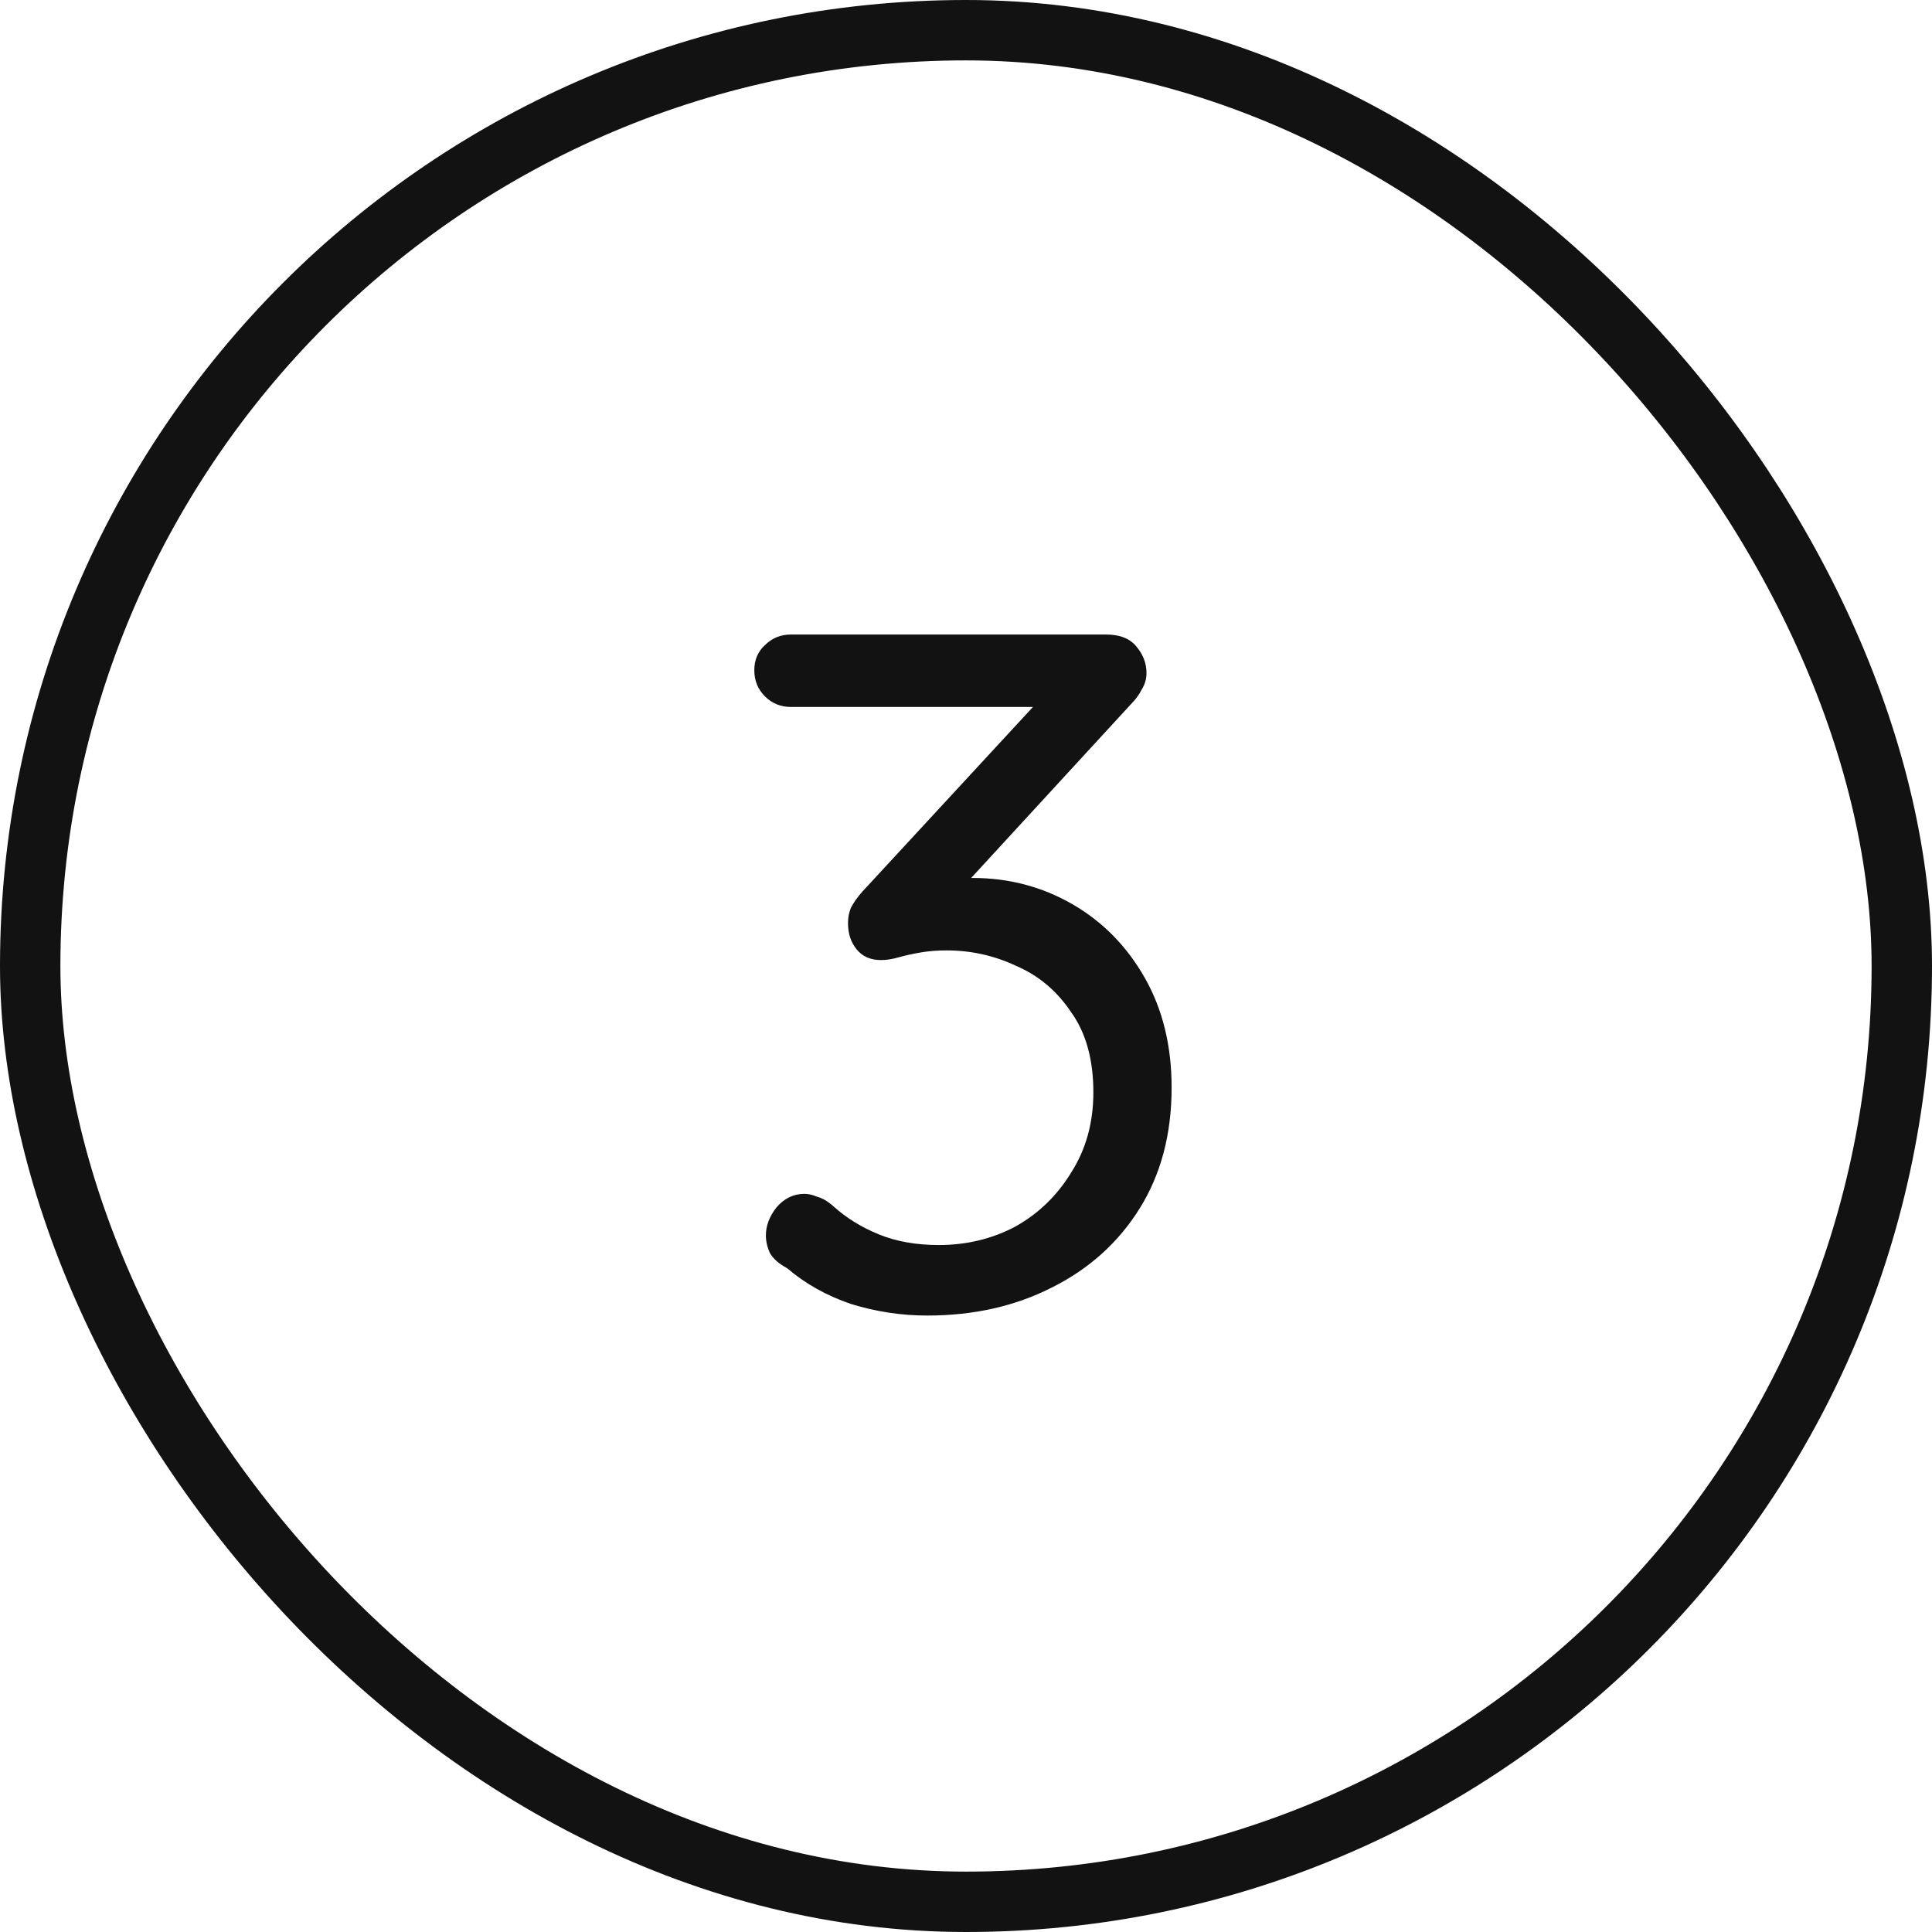 <svg width="54" height="54" viewBox="0 0 54 54" fill="none" xmlns="http://www.w3.org/2000/svg">
<path d="M22.487 33.368C22.595 33.368 22.712 33.395 22.838 33.449C22.982 33.485 23.135 33.575 23.297 33.719C23.657 34.043 24.08 34.304 24.566 34.502C25.052 34.7 25.61 34.799 26.24 34.799C27.014 34.799 27.725 34.628 28.373 34.286C29.021 33.926 29.543 33.422 29.939 32.774C30.353 32.126 30.56 31.379 30.56 30.533C30.56 29.615 30.353 28.868 29.939 28.292C29.543 27.698 29.03 27.266 28.4 26.996C27.788 26.708 27.14 26.564 26.456 26.564C26.204 26.564 25.97 26.582 25.754 26.618C25.538 26.654 25.331 26.699 25.133 26.753C24.953 26.807 24.782 26.834 24.62 26.834C24.332 26.834 24.107 26.735 23.945 26.537C23.783 26.339 23.702 26.096 23.702 25.808C23.702 25.646 23.729 25.502 23.783 25.376C23.855 25.232 23.963 25.079 24.107 24.917L29.345 19.247L29.777 19.76H22.109C21.821 19.76 21.578 19.661 21.38 19.463C21.182 19.265 21.083 19.022 21.083 18.734C21.083 18.446 21.182 18.212 21.38 18.032C21.578 17.834 21.821 17.735 22.109 17.735H30.911C31.307 17.735 31.595 17.852 31.775 18.086C31.955 18.302 32.045 18.545 32.045 18.815C32.045 18.977 32 19.13 31.91 19.274C31.838 19.418 31.739 19.553 31.613 19.679L26.375 25.376L25.754 24.836C25.844 24.764 26.051 24.701 26.375 24.647C26.699 24.575 26.969 24.539 27.185 24.539C28.193 24.539 29.12 24.782 29.966 25.268C30.812 25.754 31.487 26.438 31.991 27.32C32.495 28.202 32.747 29.228 32.747 30.398C32.747 31.694 32.45 32.819 31.856 33.773C31.262 34.727 30.443 35.465 29.399 35.987C28.373 36.509 27.212 36.77 25.916 36.77C25.196 36.77 24.485 36.662 23.783 36.446C23.099 36.212 22.505 35.879 22.001 35.447C21.767 35.321 21.605 35.177 21.515 35.015C21.443 34.853 21.407 34.691 21.407 34.529C21.407 34.259 21.506 33.998 21.704 33.746C21.92 33.494 22.181 33.368 22.487 33.368Z" fill="#121212"/>
<rect x="0.844" y="0.844" width="52.312" height="52.312" rx="26.156" stroke="#121212" stroke-width="1.688"/>
</svg>
